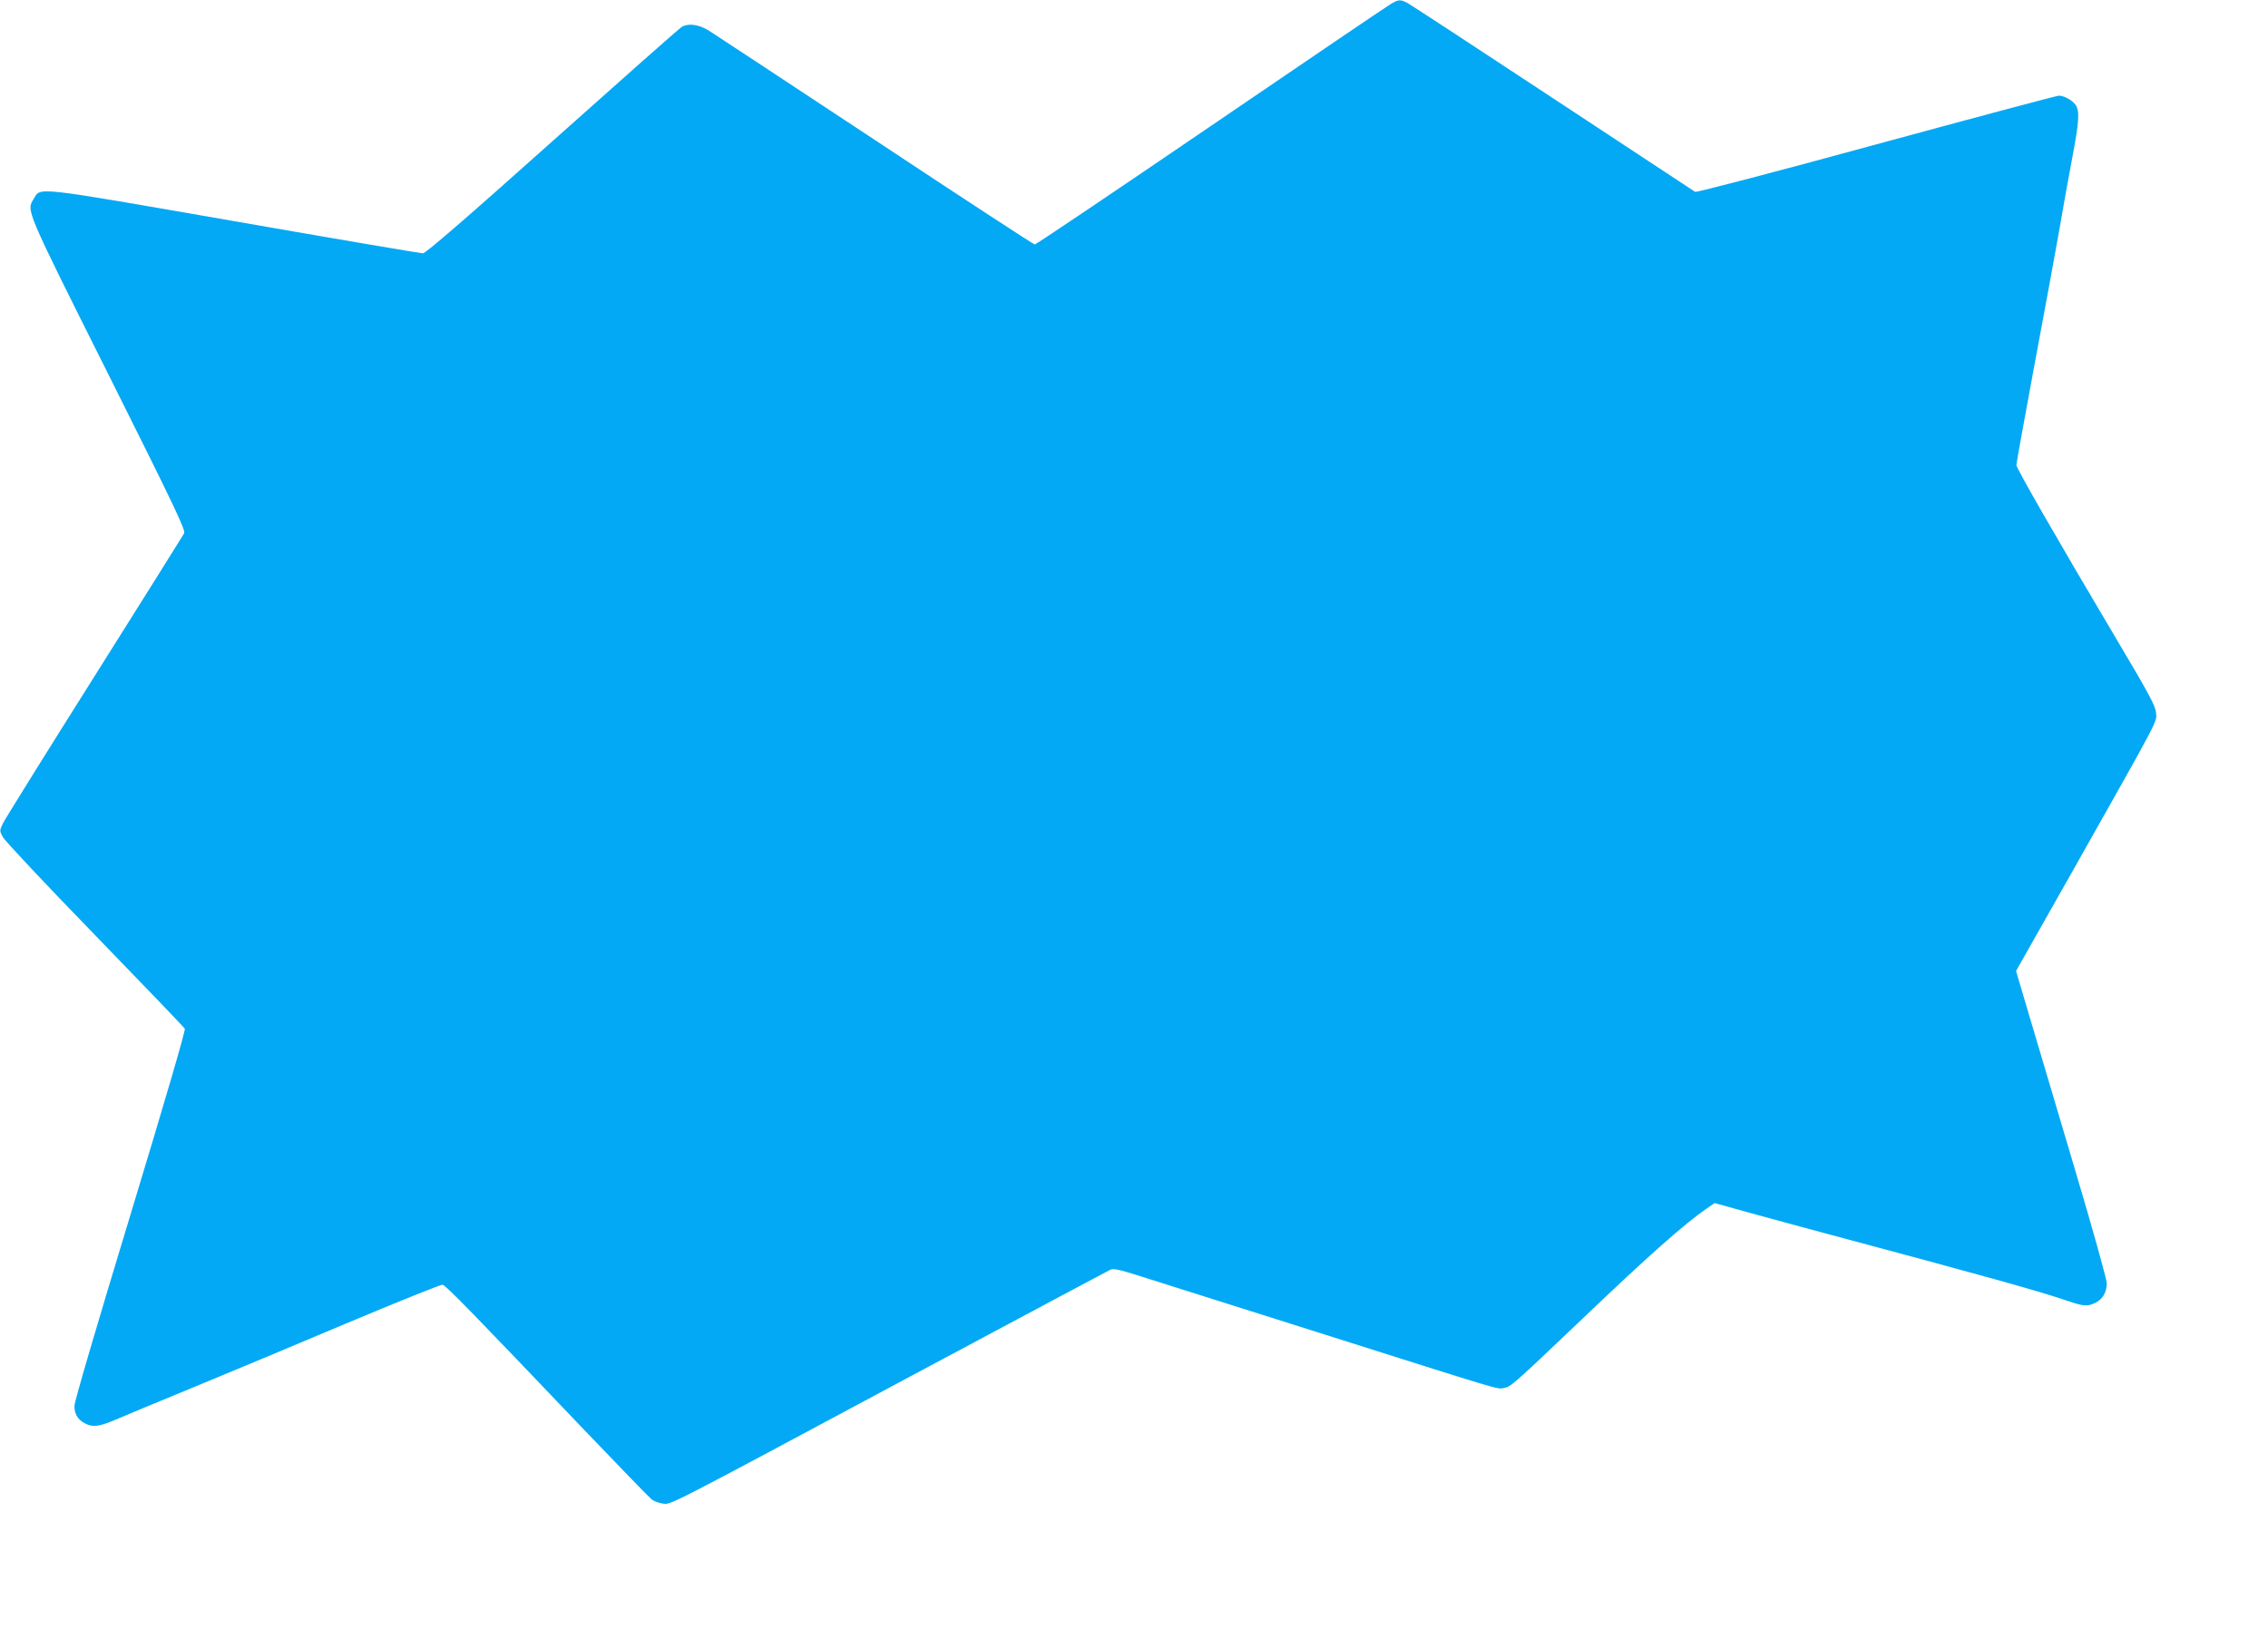 <?xml version="1.0" standalone="no"?>
<!DOCTYPE svg PUBLIC "-//W3C//DTD SVG 20010904//EN"
 "http://www.w3.org/TR/2001/REC-SVG-20010904/DTD/svg10.dtd">
<svg version="1.0" xmlns="http://www.w3.org/2000/svg"
 width="1280pt" height="925pt" viewBox="0 0 1280 925"
 preserveAspectRatio="xMidYMid meet">
<g transform="translate(0,925) scale(0.1,-0.1)"
fill="#03a9f4" stroke="none">
<path d="M7850 9228 c-19 -11 -477 -321 -1016 -689 -540 -368 -987 -669 -994
-669 -6 0 -411 264 -898 587 -488 322 -911 601 -941 620 -57 35 -114 43 -152
22 -11 -5 -339 -296 -730 -645 -483 -432 -717 -634 -732 -634 -12 0 -490 81
-1062 181 -1151 200 -1094 194 -1135 126 -41 -67 -51 -46 420 -987 378 -756
439 -884 429 -901 -6 -11 -234 -375 -506 -807 -273 -433 -505 -806 -516 -829
-20 -42 -20 -42 -1 -78 10 -20 244 -269 519 -552 275 -284 504 -522 508 -530
5 -8 -109 -398 -307 -1051 -187 -615 -316 -1054 -316 -1078 0 -46 19 -78 60
-99 44 -23 80 -18 172 21 45 20 236 99 423 176 187 77 580 241 873 365 293
123 541 223 550 221 18 -3 184 -174 789 -809 203 -212 378 -393 391 -403 13
-10 40 -20 61 -23 48 -7 -4 -34 1366 700 627 335 1149 614 1162 620 17 7 50 1
150 -31 70 -22 529 -167 1018 -322 1073 -340 1012 -322 1053 -315 39 7 50 17
442 390 376 359 577 537 702 623 l45 31 179 -50 c98 -27 314 -86 479 -130 837
-224 1173 -317 1327 -370 100 -34 117 -35 164 -13 41 20 64 59 64 111 0 20
-78 301 -174 623 -96 322 -211 710 -256 862 l-82 277 330 583 c488 865 465
821 460 876 -4 39 -42 109 -213 397 -360 607 -575 982 -575 1000 0 10 45 257
99 549 55 292 118 637 141 766 22 129 56 318 75 418 39 203 43 267 19 300 -18
26 -65 52 -94 52 -12 0 -476 -124 -1031 -275 -556 -152 -1015 -272 -1022 -268
-7 4 -368 242 -803 529 -435 287 -805 529 -822 538 -39 20 -49 19 -92 -6z"/>
</g>
</svg>

